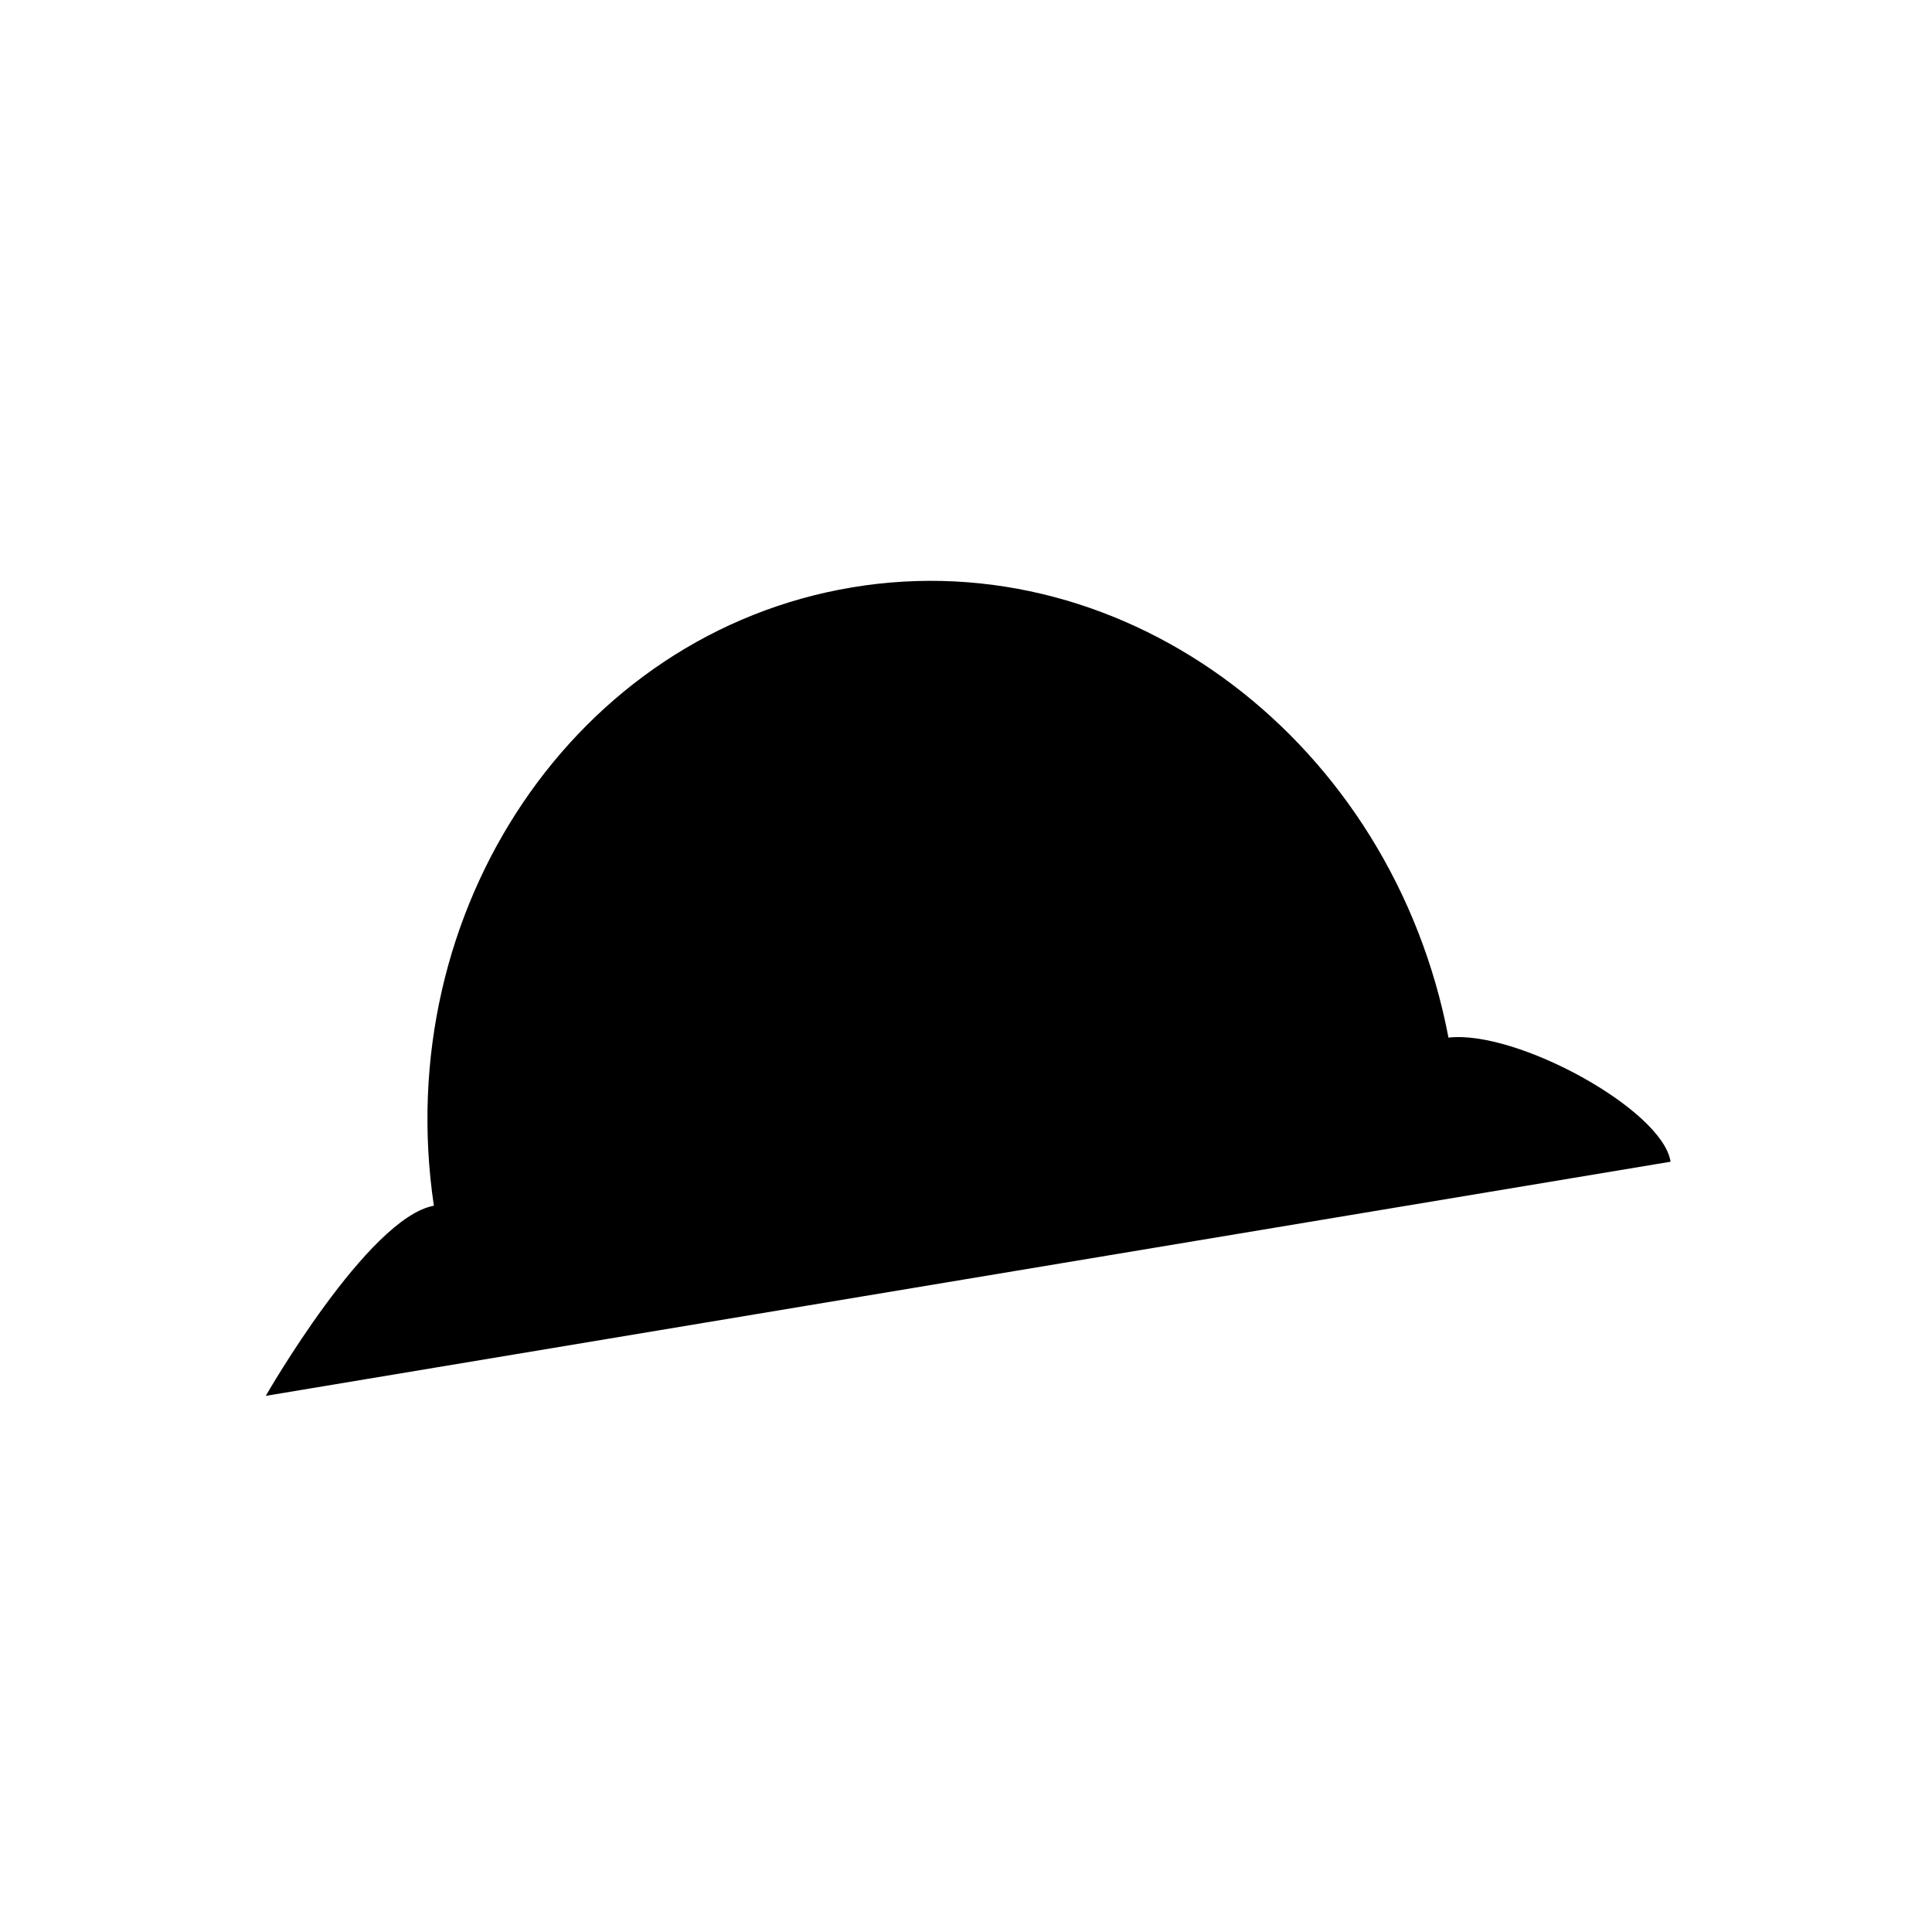 <?xml version="1.0" encoding="UTF-8"?>
<!-- Uploaded to: SVG Repo, www.svgrepo.com, Generator: SVG Repo Mixer Tools -->
<svg fill="#000000" width="800px" height="800px" version="1.1" viewBox="144 144 512 512" xmlns="http://www.w3.org/2000/svg">
 <path d="m527.86 418.98c-14.848-77.957-84.852-131.52-158.04-119.32-73.184 12.199-122.5 85.383-110.84 163.87-17.5 3.184-44.547 50.383-44.547 50.383l372.29-62.047c-2.121-13.793-40.836-35.004-58.867-32.883z"/>
</svg>